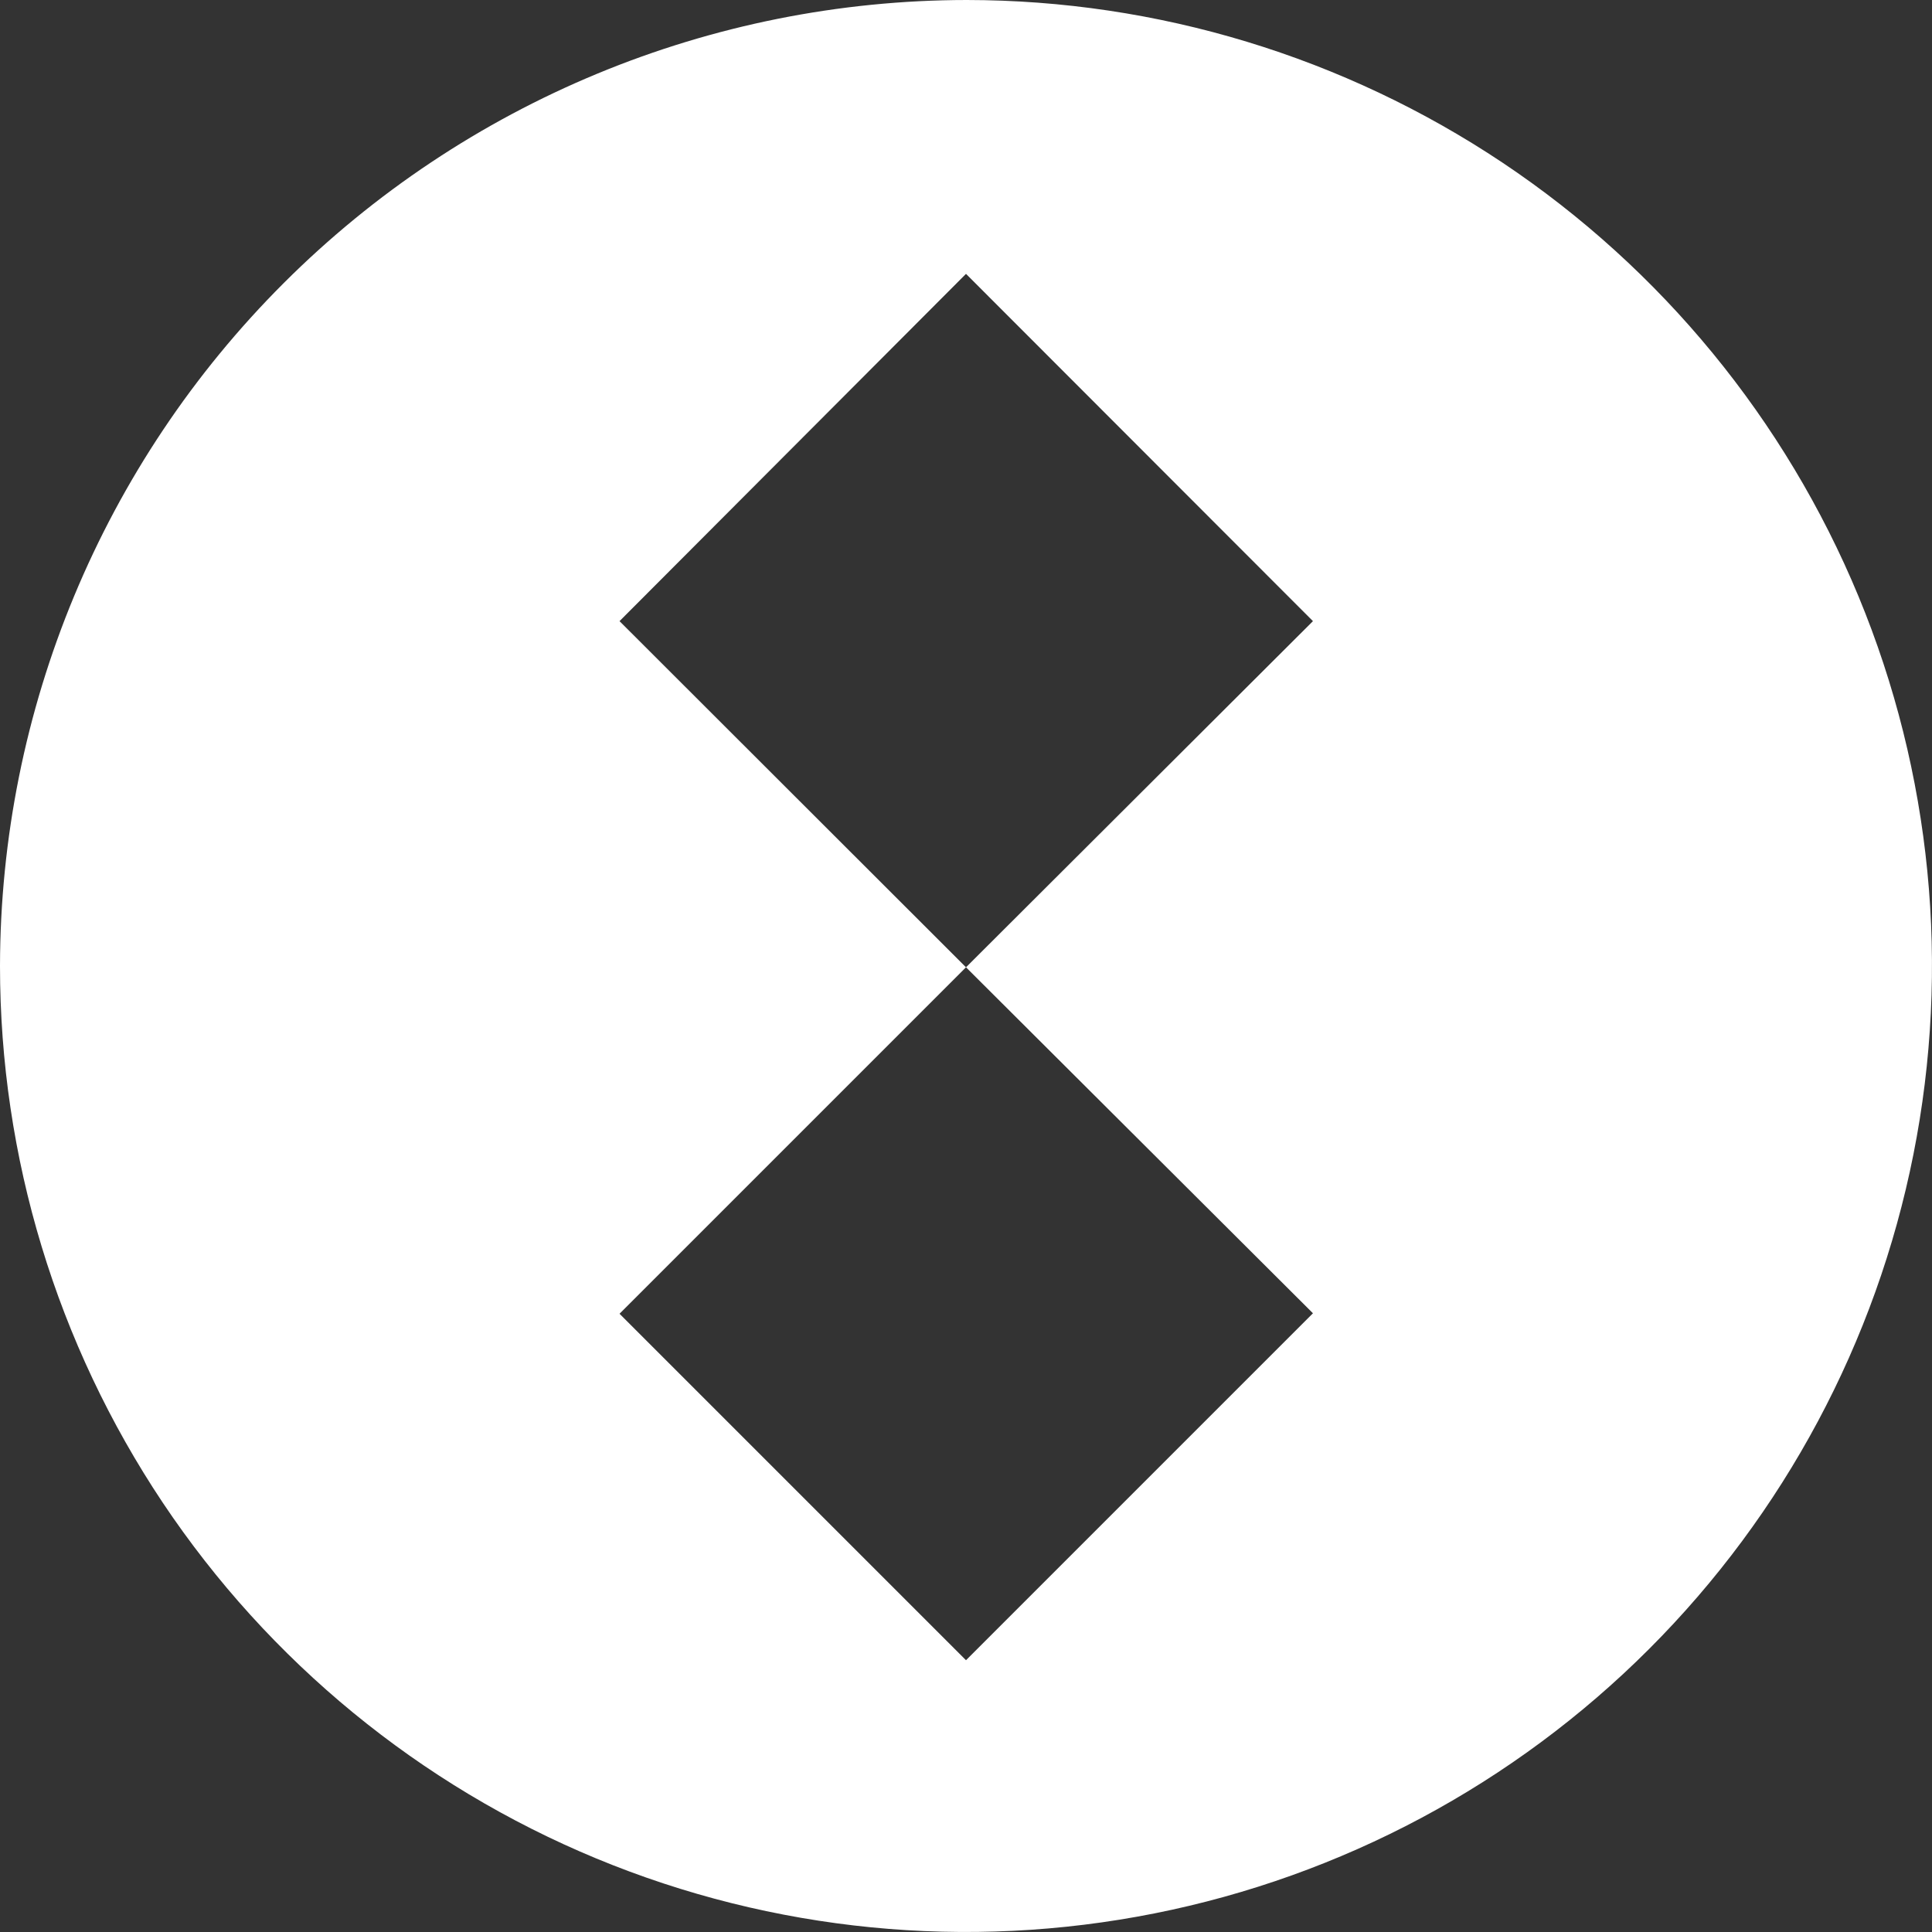 <?xml version="1.0" encoding="UTF-8"?> <svg xmlns="http://www.w3.org/2000/svg" width="24" height="24" viewBox="0 0 24 24" fill="none"><rect x="0" y="0" width="24" height="24" fill="#333333" stroke="none"/><path fill-rule="evenodd" clip-rule="evenodd" d="M18.667 2.022C16.696 0.706 14.38 0.002 12.009 0C12.012 0 12.014 0 12.016 0H12C12.003 0 12.006 0 12.009 0C8.828 0.003 5.777 1.267 3.526 3.515C1.273 5.764 0.005 8.816 0 12C0 14.373 0.704 16.693 2.022 18.667C3.341 20.64 5.215 22.178 7.408 23.087C9.6 23.995 12.013 24.232 14.341 23.769C16.669 23.306 18.807 22.163 20.485 20.485C22.163 18.807 23.306 16.669 23.769 14.341C24.232 12.013 23.995 9.601 23.087 7.408C22.178 5.215 20.64 3.341 18.667 2.022ZM12 3.402L7.696 7.716L12 12.016L7.696 16.32L12 20.624L16.31 16.314L12 12.016L16.31 7.716L12 3.402Z" fill="white"></path></svg> 